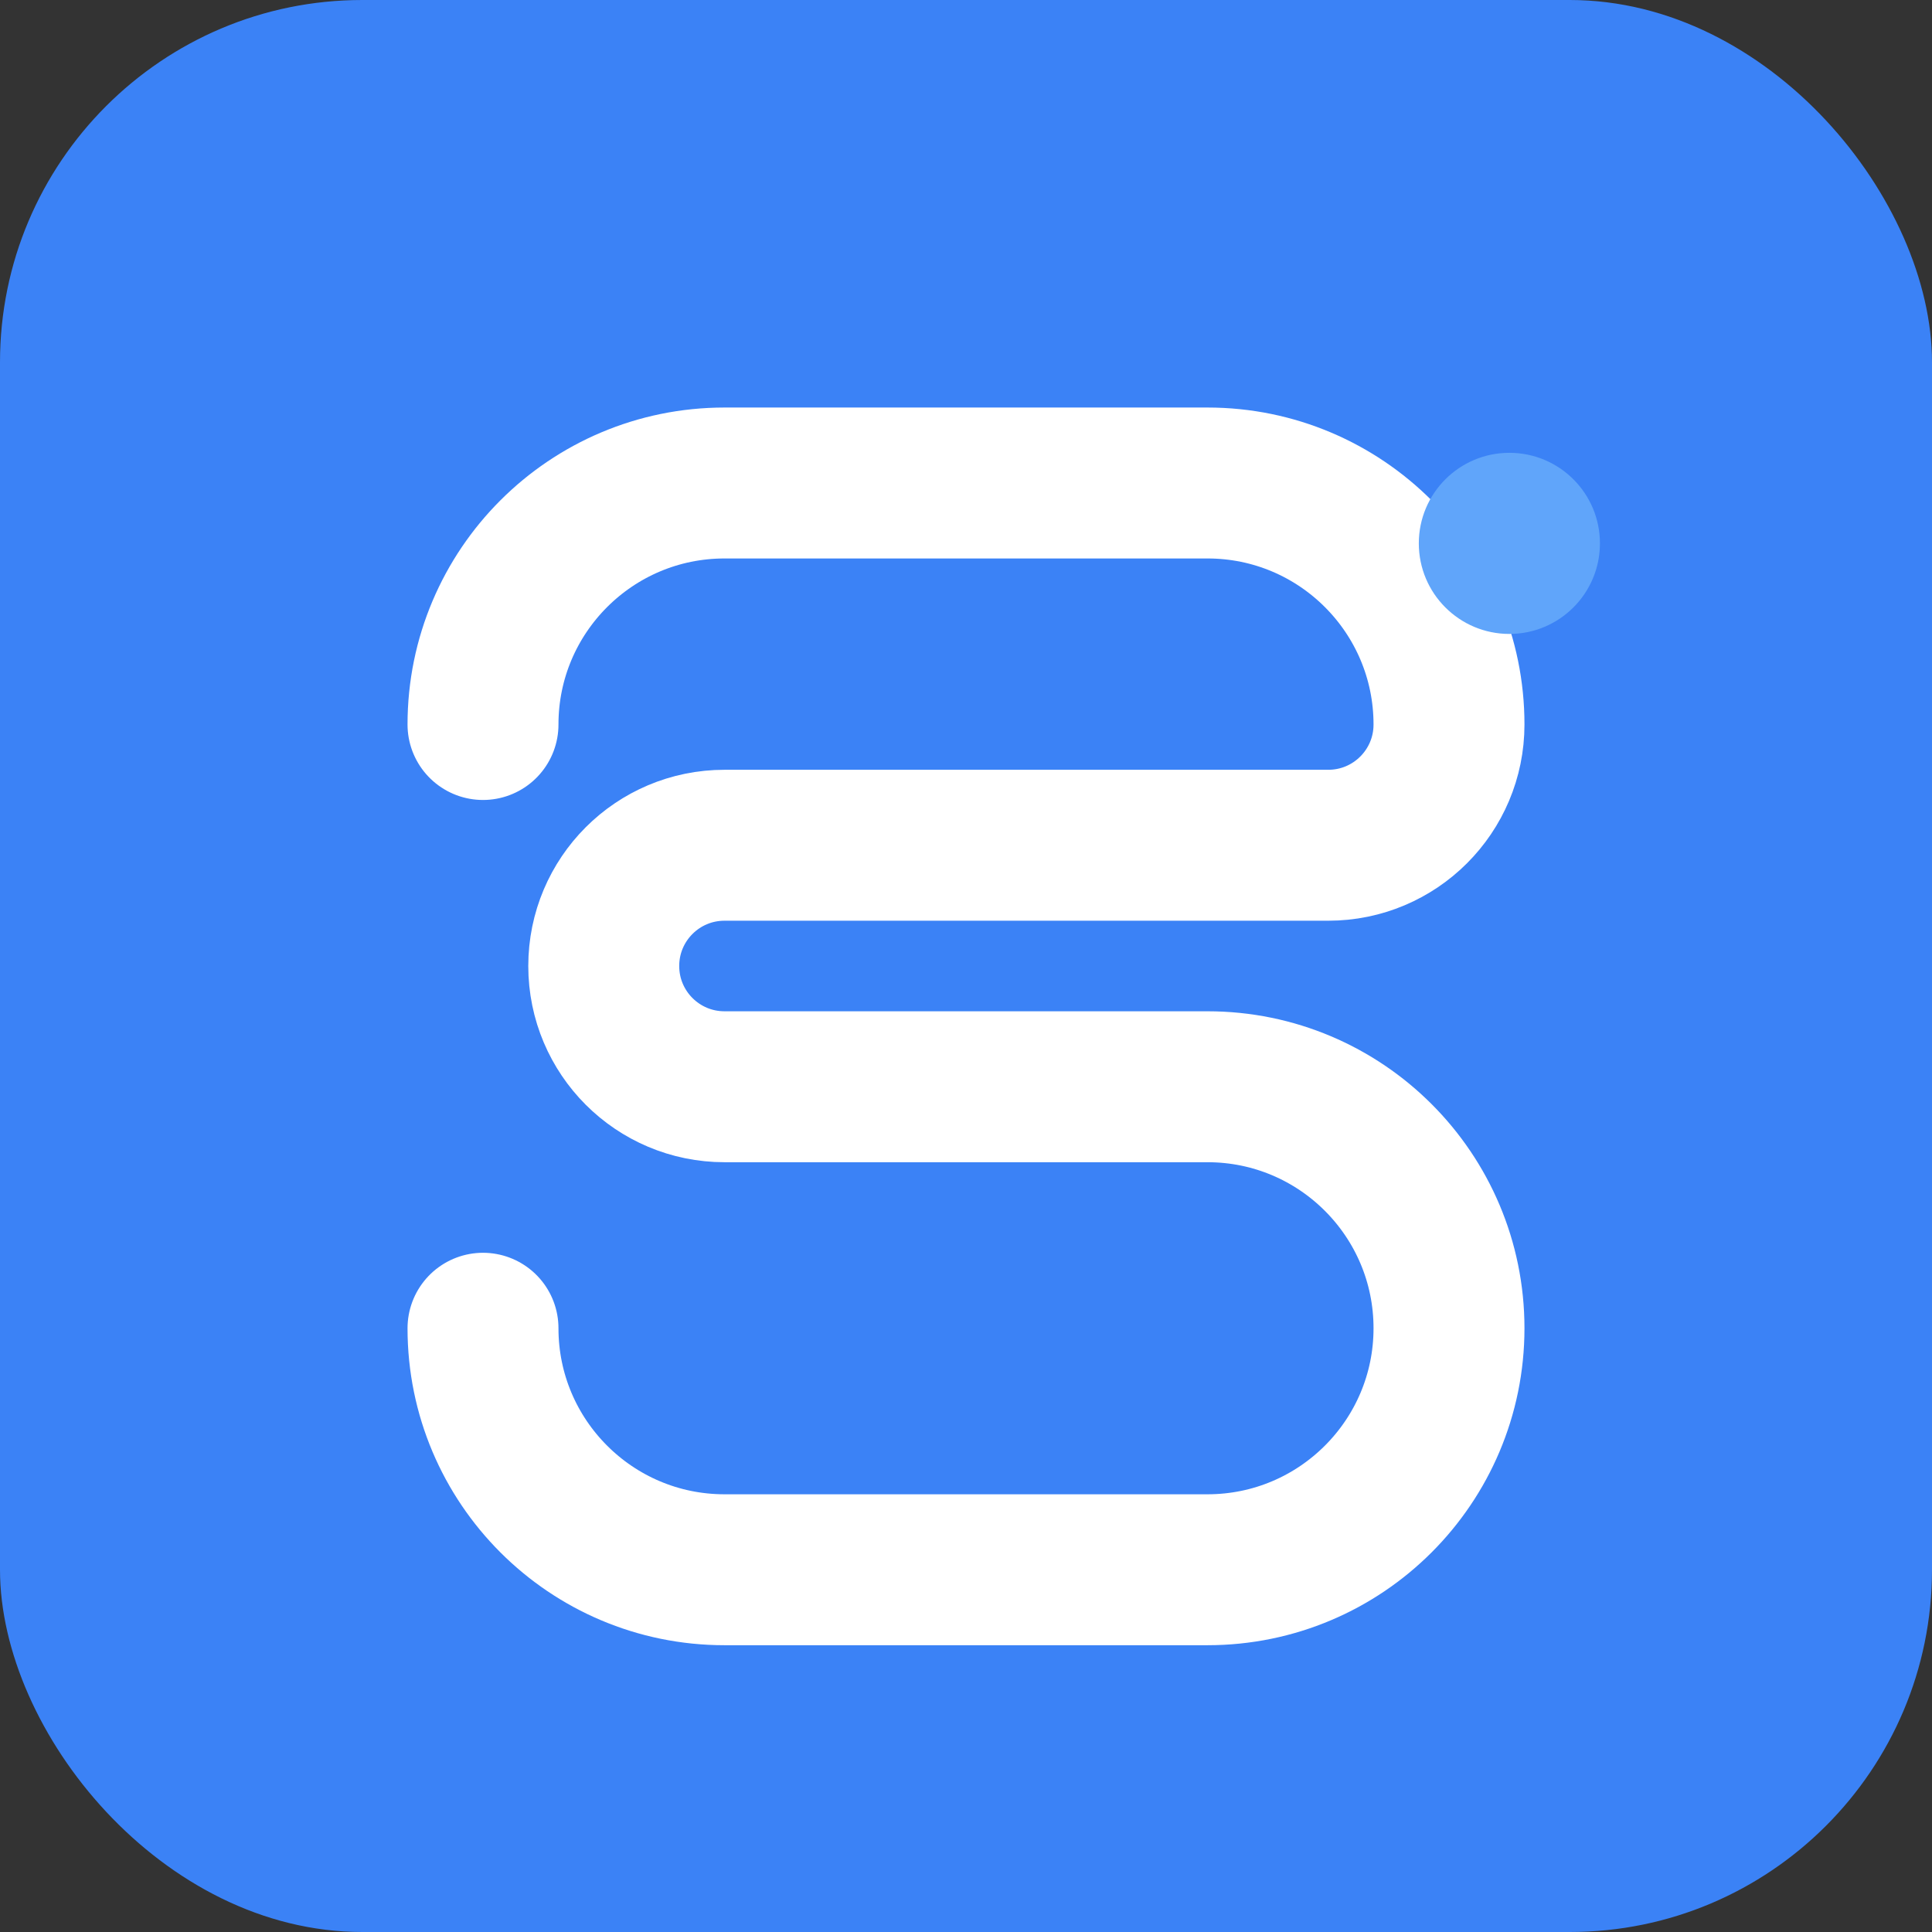 <svg width="32" height="32" viewBox="0 0 32 32" fill="none" xmlns="http://www.w3.org/2000/svg">
  <rect x="0" y="0" width="32" height="32" fill="#333333" stroke="none"/>
  <!-- Fundo azul corporativo -->
  <rect width="32" height="32" rx="6" fill="#3B82F6"/>
  
  <!-- Letra S estilizada -->
  <path d="M8 12C8 9.791 9.791 8 12 8H20C22.209 8 24 9.791 24 12V12C24 13.105 23.105 14 22 14H12C10.895 14 10 14.895 10 16V16C10 17.105 10.895 18 12 18H20C22.209 18 24 19.791 24 22V22C24 24.209 22.209 26 20 26H12C9.791 26 8 24.209 8 22" stroke="white" stroke-width="2.5" stroke-linecap="round"/>
  
  <!-- Pequeno ponto decorativo -->
  <circle cx="25" cy="9" r="1.5" fill="#60A5FA"/>
</svg>